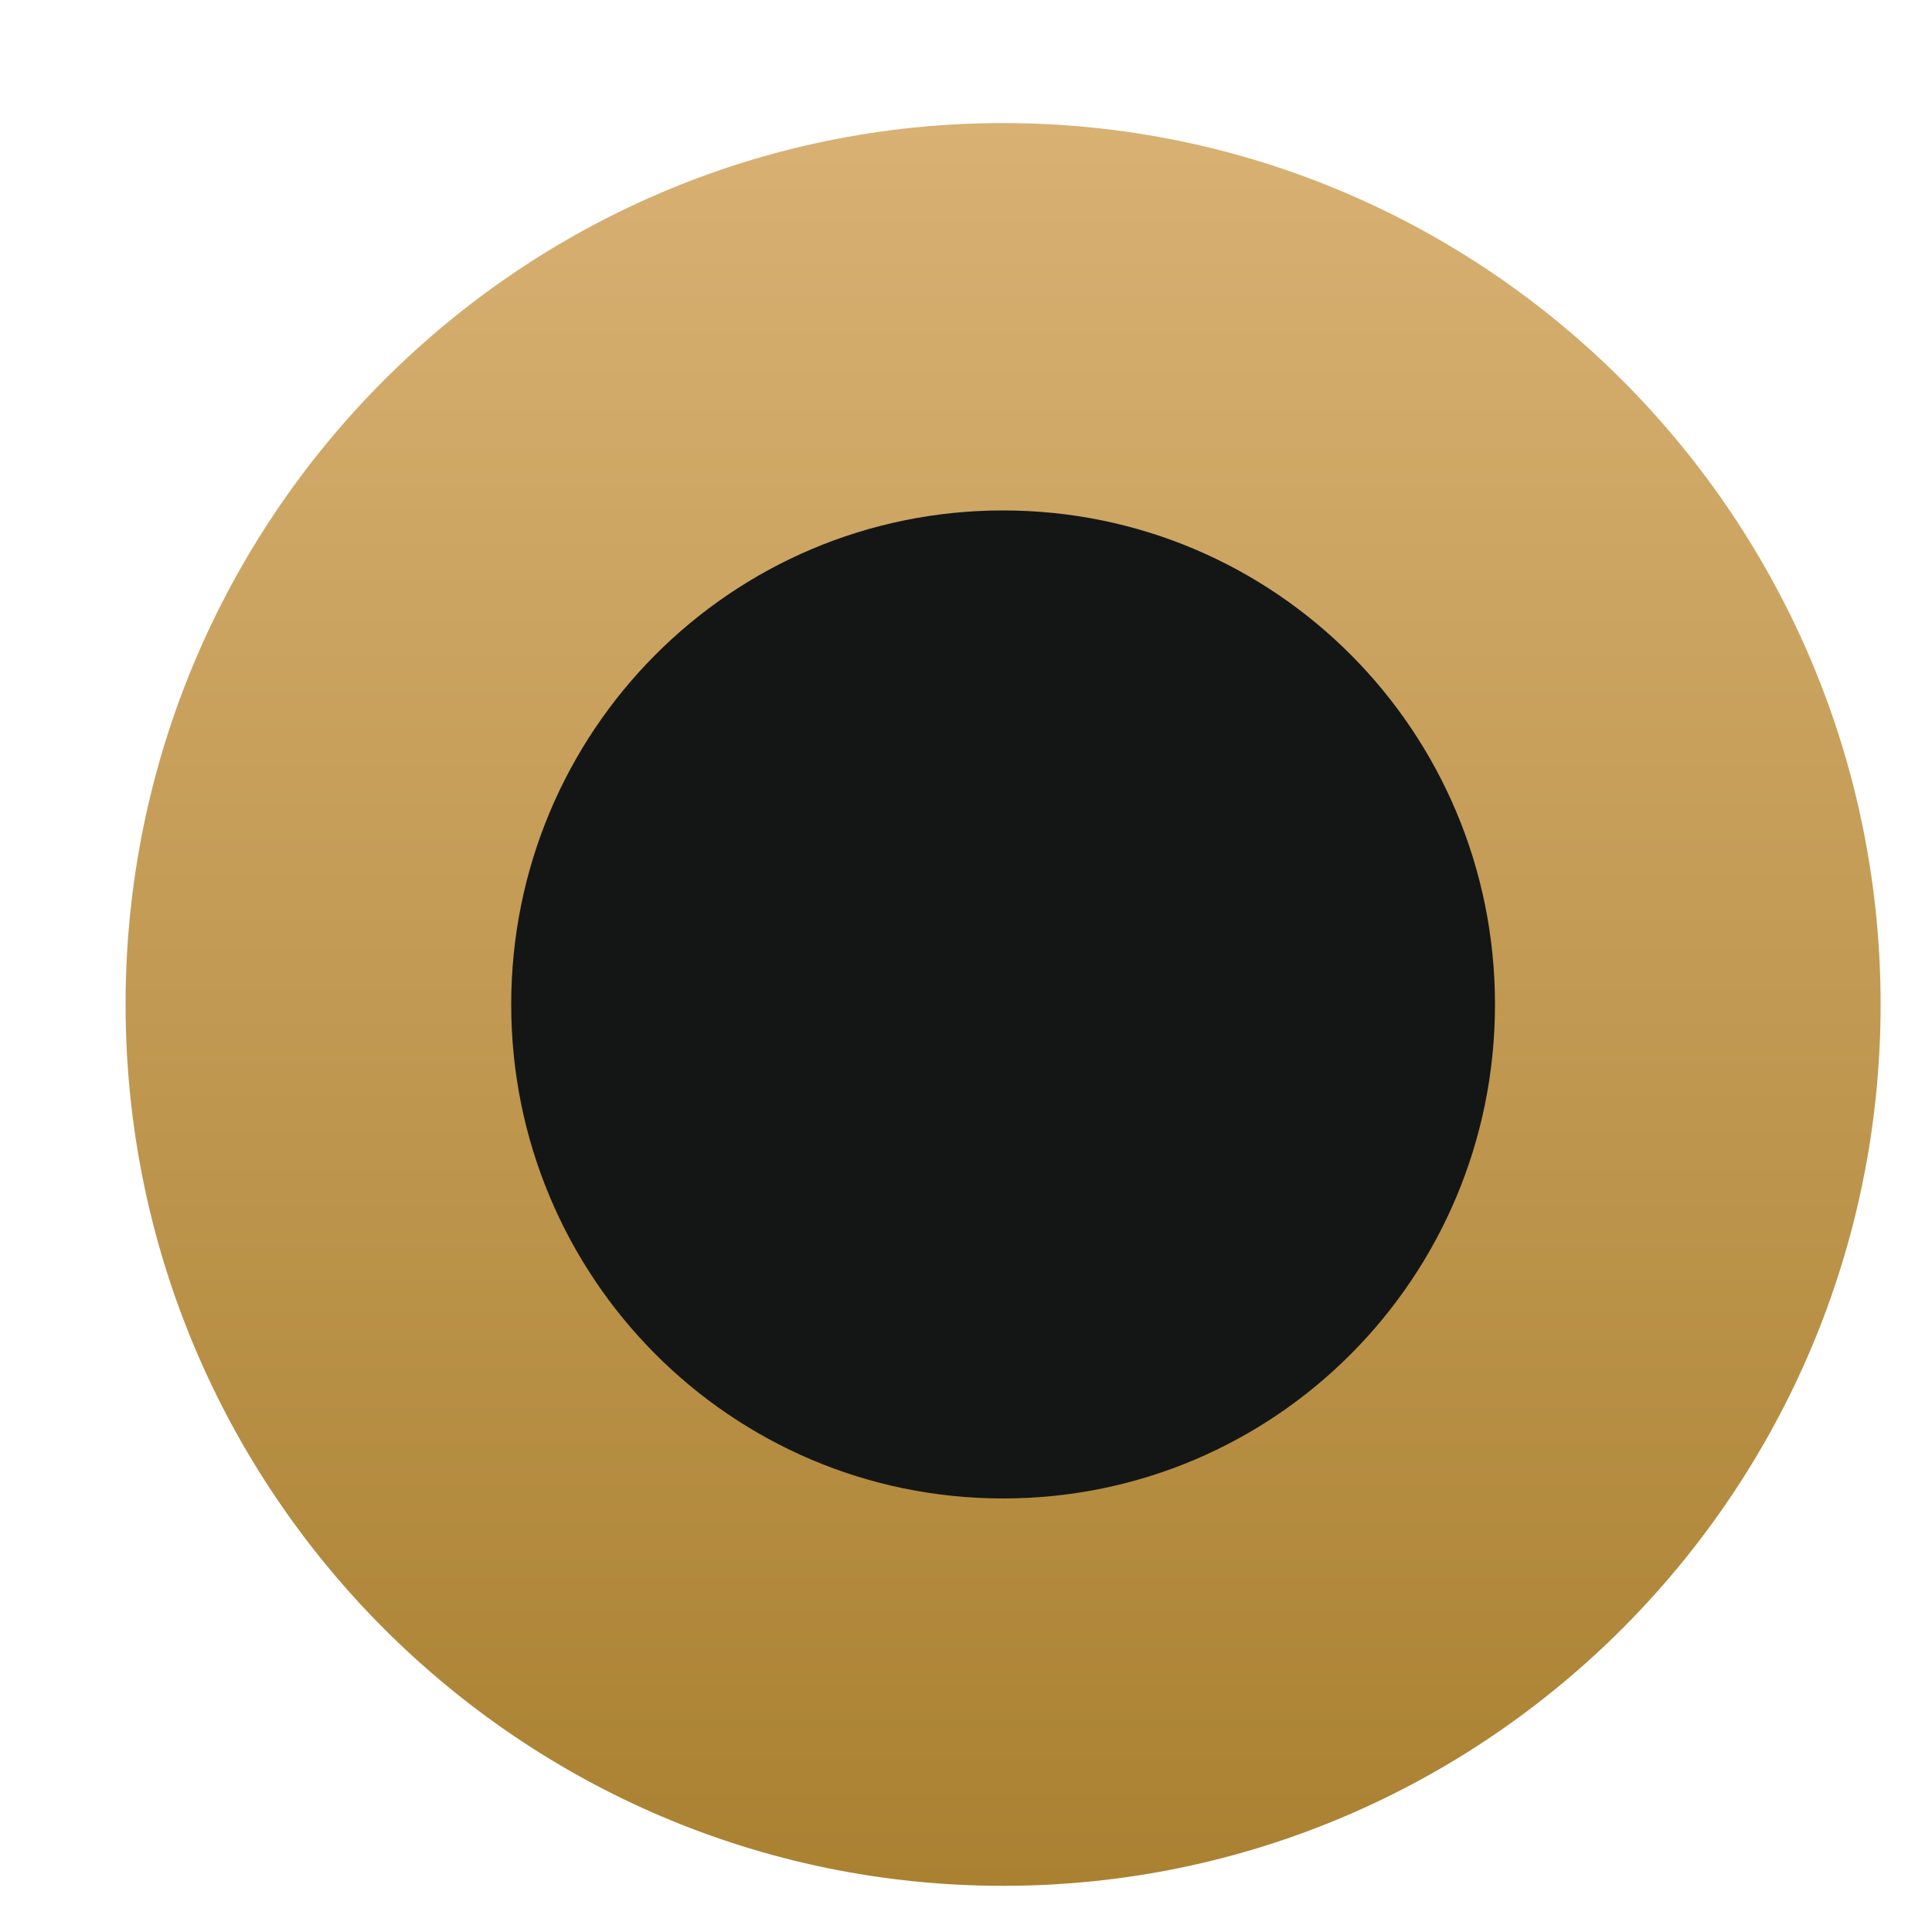 <?xml version="1.0" encoding="UTF-8"?> <svg xmlns="http://www.w3.org/2000/svg" width="10" height="10" viewBox="0 0 10 10" fill="none"><path d="M1.646 5.198C1.646 7.163 3.234 8.758 5.19 8.758C7.147 8.758 8.734 7.163 8.734 5.198C8.734 3.233 7.147 1.639 5.19 1.639C3.234 1.639 1.646 3.233 1.646 5.198Z" fill="#141615"></path><path d="M5.192 9.761C7.698 9.761 9.734 7.716 9.734 5.199C9.734 2.682 7.698 0.637 5.192 0.637C2.686 0.637 0.65 2.682 0.65 5.199C0.65 7.716 2.686 9.761 5.192 9.761ZM5.192 2.642C6.6 2.642 7.738 3.785 7.738 5.199C7.738 6.613 6.6 7.756 5.192 7.756C3.784 7.756 2.646 6.613 2.646 5.199C2.646 3.785 3.784 2.642 5.192 2.642Z" fill="url(#paint0_linear_674_91)"></path><defs><linearGradient id="paint0_linear_674_91" x1="5.192" y1="0.637" x2="5.192" y2="9.761" gradientUnits="userSpaceOnUse"><stop stop-color="#D8B173"></stop><stop offset="1" stop-color="#AA8131"></stop></linearGradient></defs></svg> 